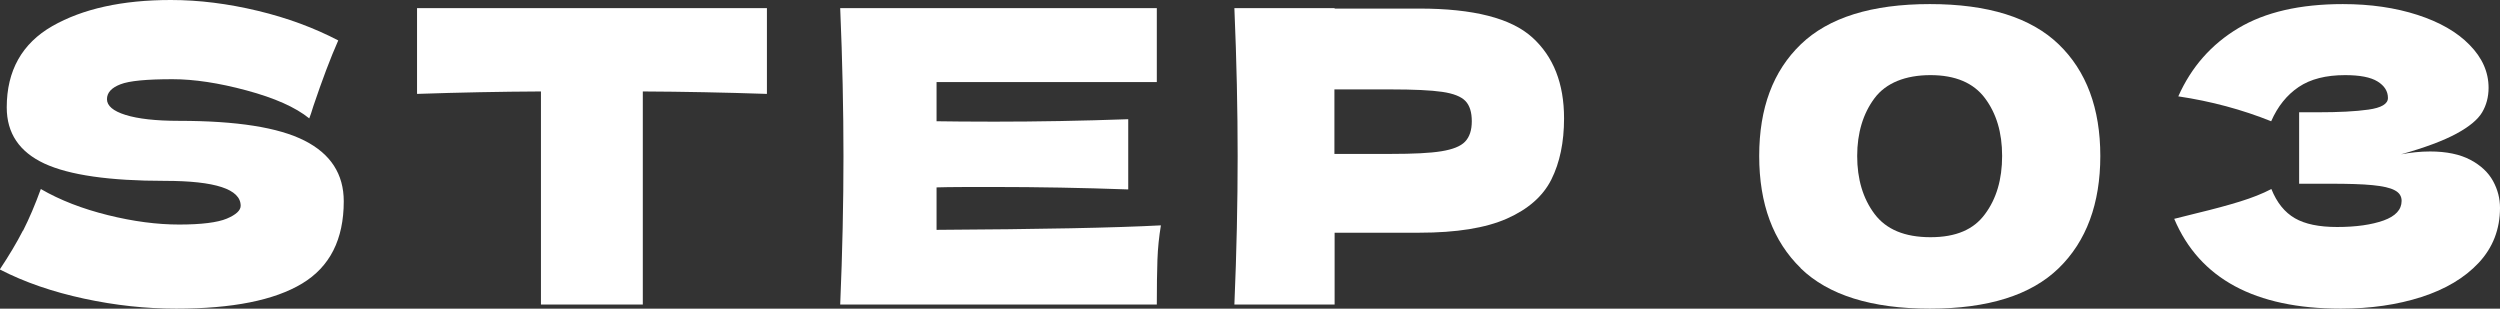 <?xml version="1.0" encoding="UTF-8"?><svg id="_レイヤー_2" xmlns="http://www.w3.org/2000/svg" viewBox="0 0 122.47 15.12"><rect x="0" y="0" width="122.47" height="15.12" fill="#333333" stroke="none"/><defs><style>.cls-1{fill:#fff;stroke-width:0px;}</style></defs><g id="_レイヤー_1-2"><path class="cls-1" d="m1.13,11.3c.3-.59.59-1.27.87-2.04.95.55,2.04.97,3.29,1.28s2.41.46,3.49.46,1.88-.1,2.33-.29c.45-.19.68-.4.68-.63,0-.81-1.24-1.22-3.71-1.22-2.71,0-4.68-.28-5.91-.85-1.22-.57-1.84-1.48-1.84-2.75,0-1.8.75-3.13,2.23-3.98,1.49-.85,3.43-1.28,5.81-1.28,1.38,0,2.8.18,4.26.53s2.77.84,3.94,1.45c-.39.88-.79,1.95-1.22,3.22-.08.27-.15.47-.2.6-.68-.55-1.7-1-3.07-1.37-1.37-.37-2.58-.55-3.63-.55-1.27,0-2.12.08-2.55.25-.44.17-.66.41-.66.73s.3.58.91.77,1.48.29,2.62.29c2.82,0,4.87.32,6.15.97,1.28.65,1.92,1.64,1.92,2.97,0,1.87-.68,3.21-2.04,4.03-1.36.82-3.41,1.23-6.17,1.23-1.48,0-2.98-.16-4.51-.49-1.53-.33-2.91-.8-4.13-1.43.45-.68.83-1.31,1.13-1.9Z"/><path class="cls-1" d="m37.58,4.6c-2.09-.07-4.12-.11-6.09-.12v10.44h-4.99V4.48c-1.98.01-4,.05-6.07.12V.4h17.14v4.2Z"/><path class="cls-1" d="m45.88,11.26c5.05-.03,8.72-.1,10.99-.22-.09.55-.15,1.11-.17,1.69-.02.58-.03,1.31-.03,2.19h-15.51c.11-2.59.16-5.01.16-7.26s-.05-4.67-.16-7.26h15.51v3.62h-10.79v1.92c.64.01,1.58.02,2.83.02,2.12,0,4.3-.04,6.56-.12v3.44c-2.26-.08-4.45-.12-6.56-.12-1.25,0-2.2,0-2.83.02v2.08Z"/><path class="cls-1" d="m69.53.42c2.65,0,4.49.47,5.53,1.41,1.04.94,1.56,2.26,1.56,3.97,0,1.17-.21,2.17-.62,2.99s-1.14,1.46-2.18,1.92c-1.04.46-2.47.69-4.29.69h-4.15v3.52h-4.91c.11-2.59.16-5.01.16-7.26s-.05-4.67-.16-7.26h4.91v.02h4.15Zm-1.4,7.12c1.11,0,1.93-.04,2.48-.13.55-.09.94-.24,1.16-.47.22-.23.33-.56.33-1s-.1-.77-.31-.99c-.21-.22-.59-.37-1.14-.45-.55-.08-1.39-.12-2.53-.12h-2.75v3.16h2.75Z"/><path class="cls-1" d="m88.22,13.14c-1.36-1.32-2.04-3.15-2.04-5.5s.68-4.16,2.04-5.47,3.47-1.97,6.32-1.97,4.95.66,6.31,1.97c1.36,1.31,2.04,3.14,2.04,5.47s-.68,4.18-2.04,5.5c-1.36,1.32-3.46,1.98-6.31,1.98s-4.97-.66-6.33-1.98Zm9.02-2.65c.56-.75.84-1.7.84-2.85s-.28-2.08-.84-2.83c-.56-.75-1.45-1.13-2.67-1.13s-2.18.38-2.74,1.13c-.56.75-.85,1.7-.85,2.83s.28,2.08.85,2.84c.57.76,1.48,1.14,2.74,1.14s2.12-.38,2.67-1.13Z"/><path class="cls-1" d="m119.04,7.42c.81,0,1.47.14,1.98.41s.88.62,1.11,1.04.34.86.34,1.31c0,1.05-.35,1.95-1.04,2.69-.69.74-1.63,1.3-2.81,1.68s-2.5.57-3.95.57c-4.2,0-6.92-1.47-8.16-4.4l1.12-.28c.83-.2,1.53-.39,2.11-.57.58-.18,1.09-.38,1.53-.61.27.67.65,1.14,1.15,1.43.5.29,1.19.43,2.07.43.93,0,1.69-.11,2.28-.32.58-.21.88-.53.88-.96,0-.23-.11-.4-.34-.52-.22-.12-.58-.2-1.08-.25s-1.19-.07-2.08-.07h-1.52v-3.5h.92c1.01,0,1.84-.04,2.47-.13.64-.09.96-.28.96-.57,0-.33-.17-.6-.51-.81-.34-.21-.87-.31-1.59-.31-.93,0-1.69.19-2.27.58-.58.39-1.03.95-1.35,1.68-1.42-.57-2.94-.98-4.55-1.22.64-1.44,1.62-2.55,2.94-3.34,1.32-.79,3.03-1.18,5.12-1.18,1.36,0,2.58.18,3.66.53,1.08.35,1.94.84,2.55,1.47.62.63.93,1.33.93,2.1,0,.45-.11.86-.32,1.21-.21.35-.63.7-1.26,1.04-.63.34-1.53.68-2.71,1.01.48-.09.95-.14,1.42-.14Z"/></g></svg>